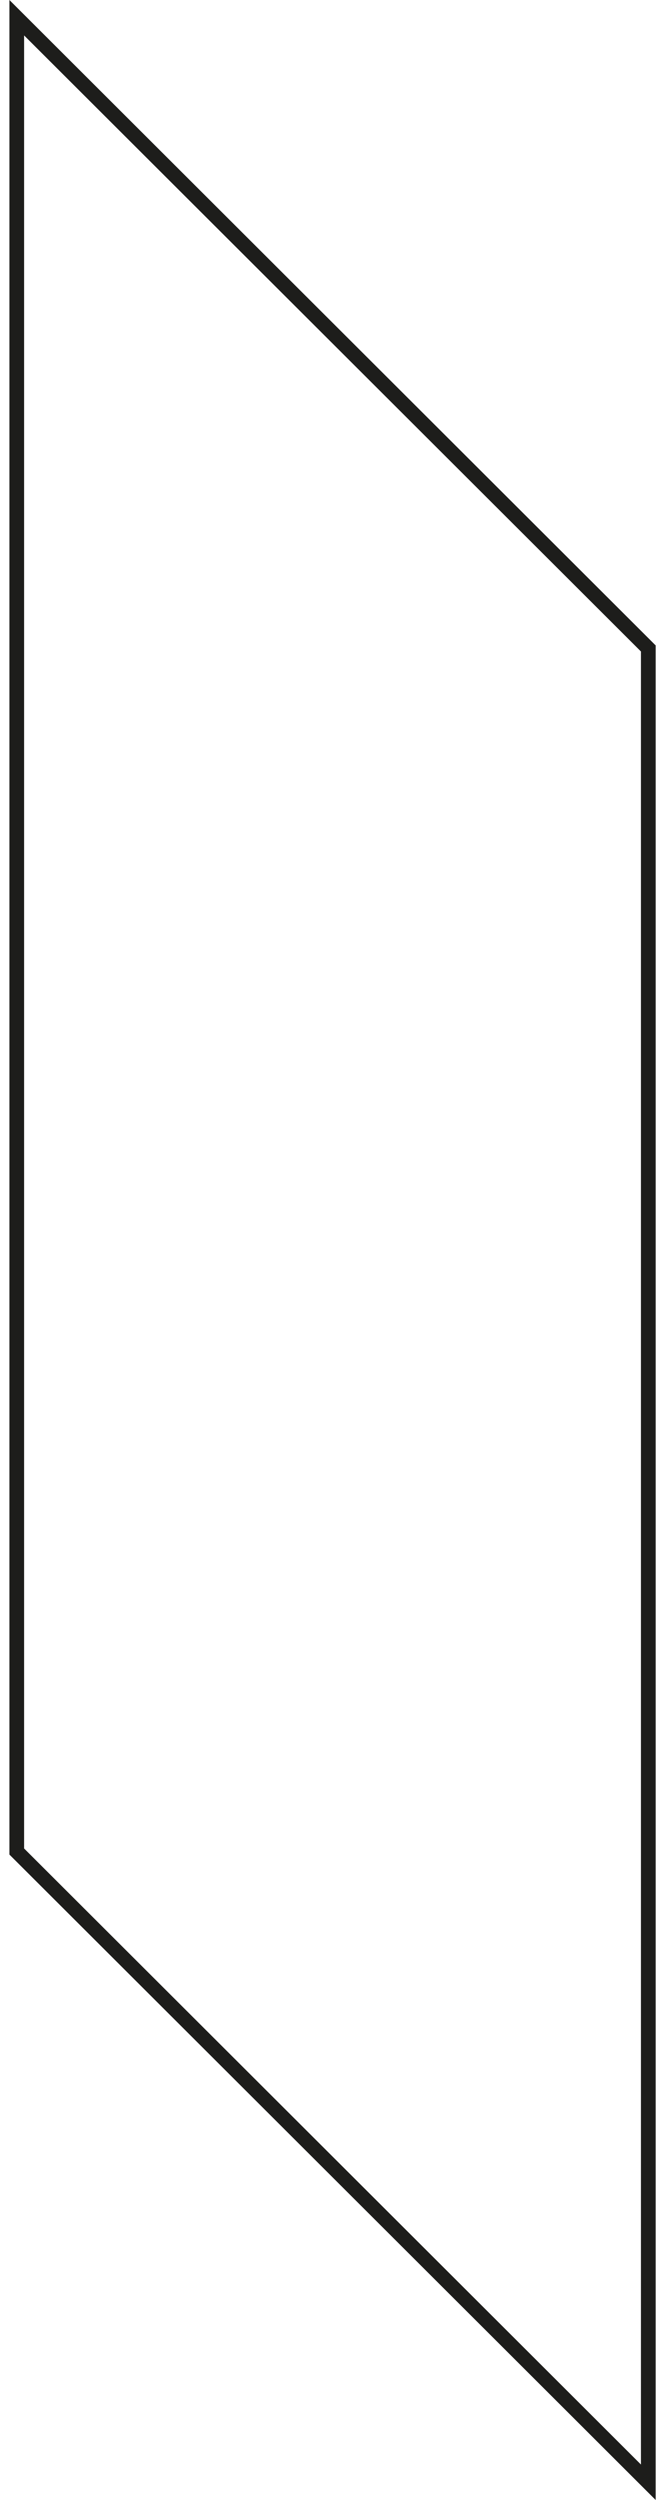 <svg width="67" height="255" viewBox="0 0 67 255" fill="none" xmlns="http://www.w3.org/2000/svg">
<path d="M1.712 1.807L66.212 66.142L66.212 253.192L1.712 188.858L1.712 1.807Z" stroke="#1D1D1B" stroke-width="1.5"/>
</svg>
